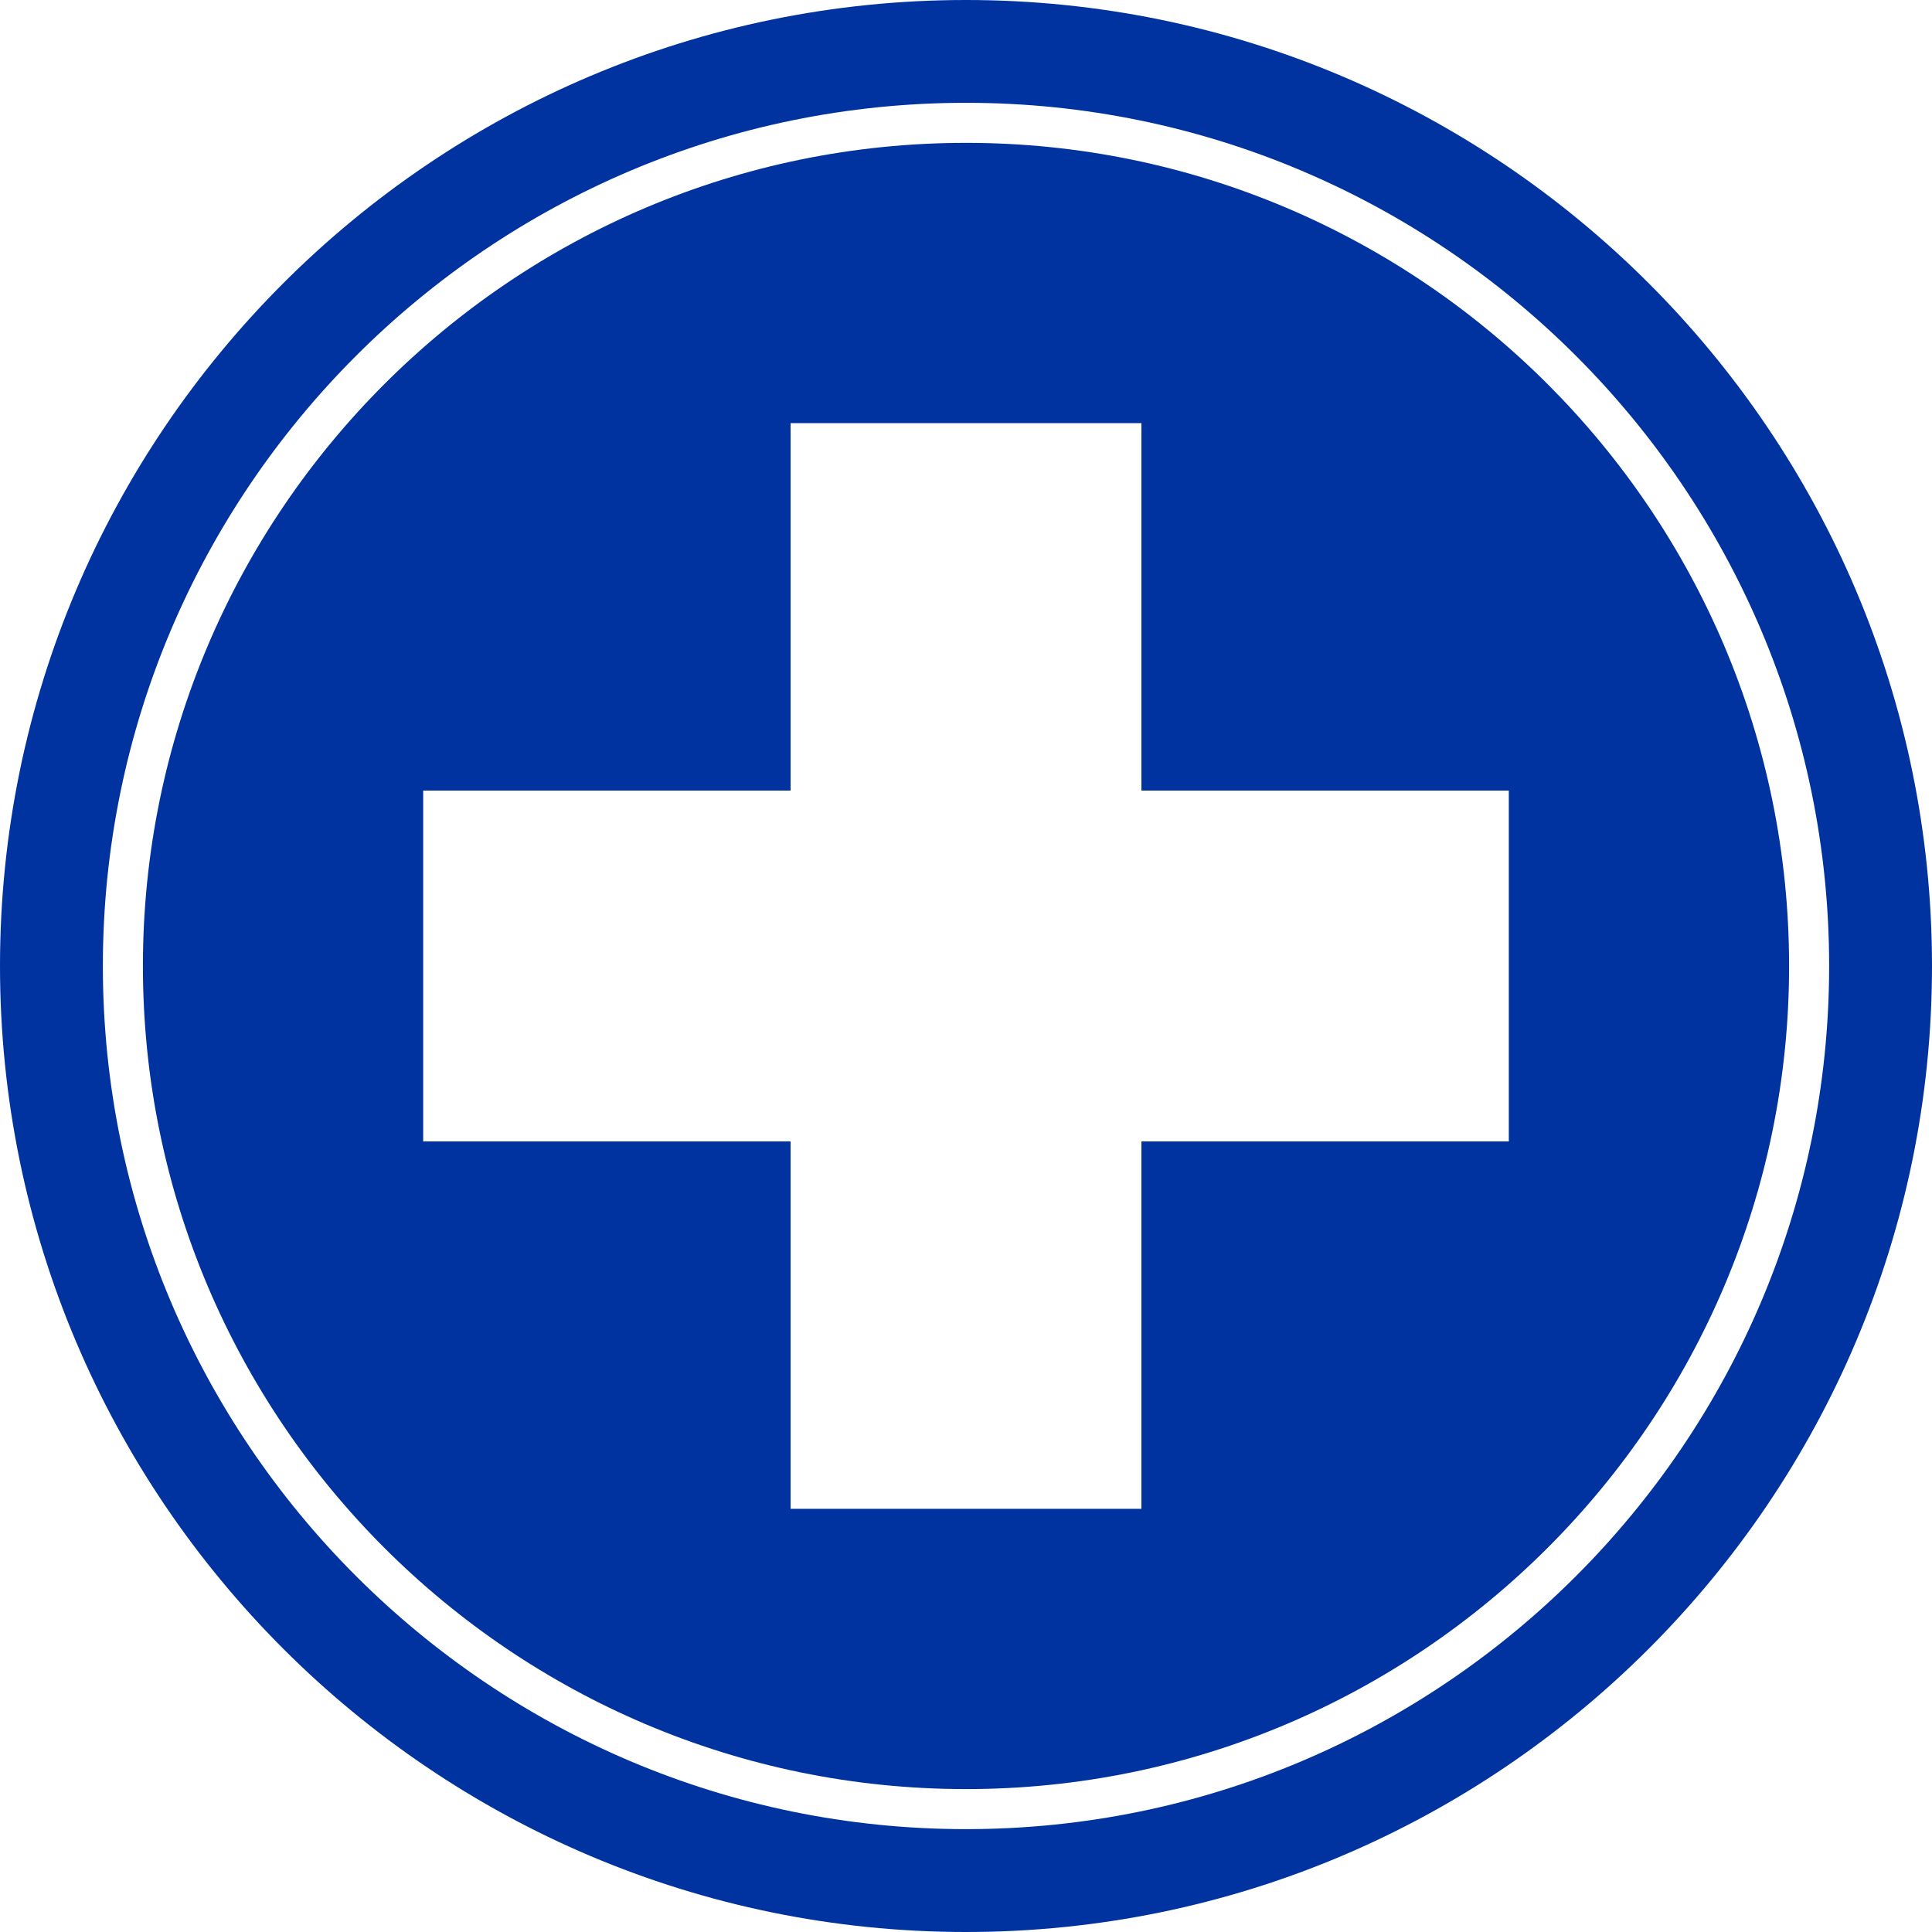 <svg xmlns="http://www.w3.org/2000/svg" viewBox="0 0 341.08 341.08"><title>public-safety-blue</title><g id="Layer_2" data-name="Layer 2"><g id="Layer_1-2" data-name="Layer 1"><path d="M170.54,0C76.5,0,0,76.5,0,170.54S76.5,341.08,170.54,341.08s170.54-76.51,170.54-170.54S264.57,0,170.54,0Zm0,322.92c-84,0-152.38-68.36-152.38-152.38S86.51,18.15,170.54,18.15,322.92,86.51,322.92,170.54,254.56,322.92,170.54,322.92Z" style="fill:#0033a0"/><path d="M170.54,25.22c-80.13,0-145.31,65.19-145.31,145.32S90.41,315.85,170.54,315.85s145.31-65.19,145.31-145.31S250.66,25.22,170.54,25.22Zm95.83,176.29H201.51v64.86H139.57V201.51H74.71V139.57h64.86V74.7h61.94v64.87h64.86Z" style="fill:#0033a0"/></g></g></svg>